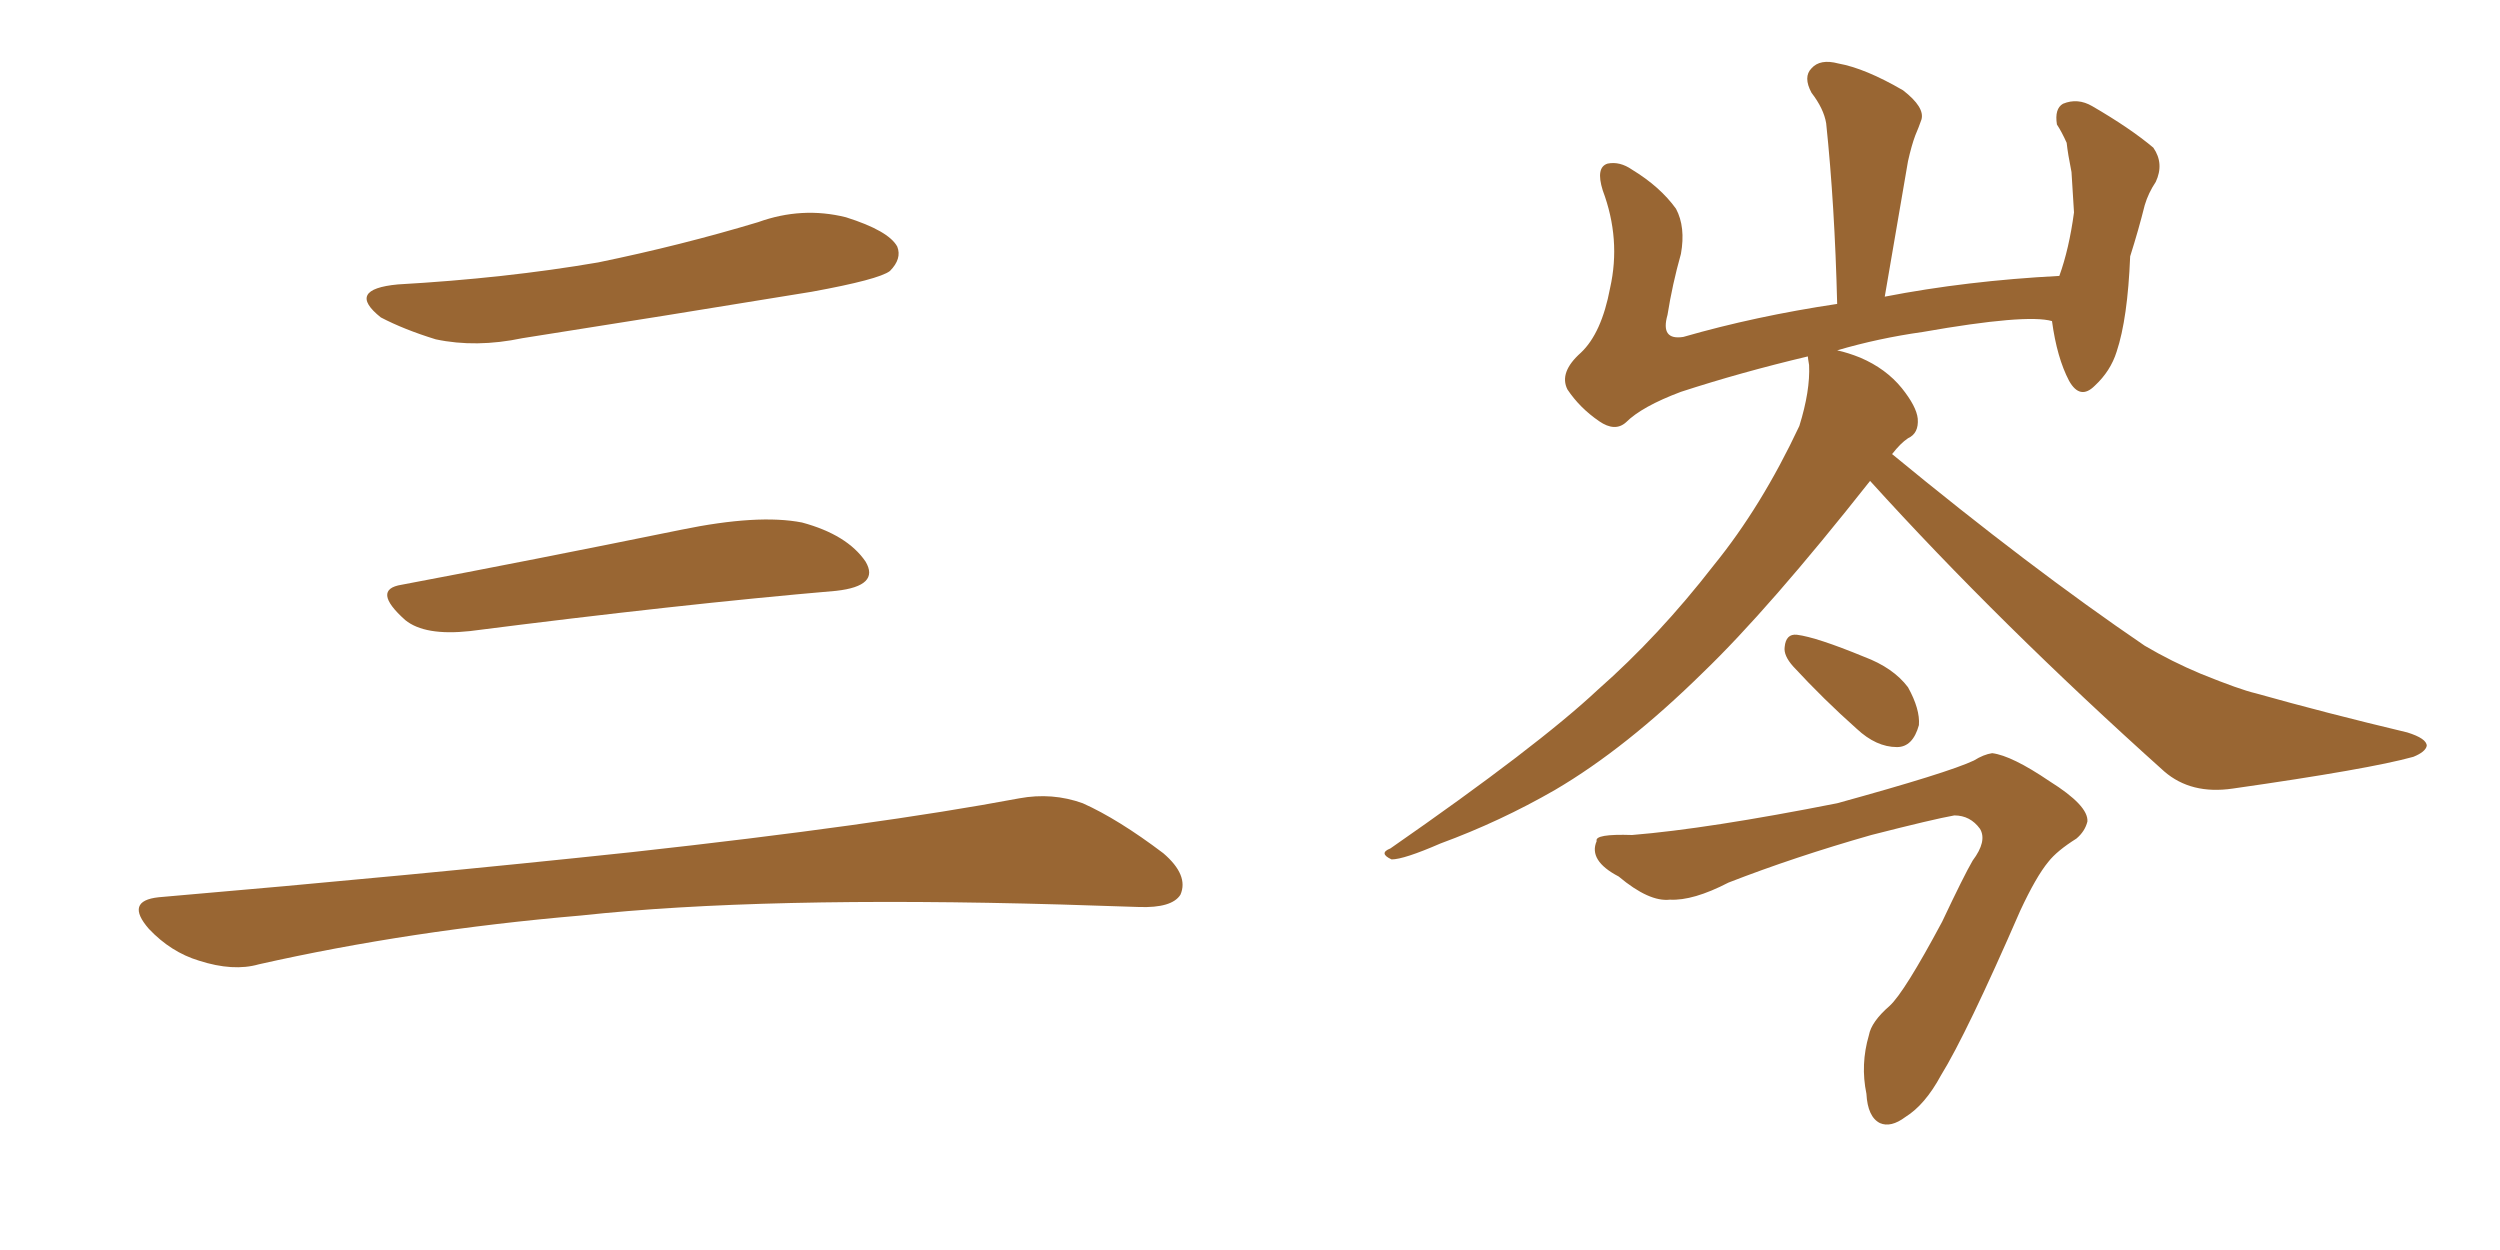 <svg xmlns="http://www.w3.org/2000/svg" xmlns:xlink="http://www.w3.org/1999/xlink" width="300" height="150"><path fill="#996633" padding="10" d="M47.75 34.13L47.75 34.13Q60.64 33.40 71.78 31.49L71.78 31.49Q81.74 29.44 90.97 26.66L90.97 26.66Q96.24 24.76 101.51 26.07L101.51 26.07Q106.64 27.69 107.67 29.59L107.67 29.59Q108.25 31.05 106.79 32.52L106.79 32.52Q105.47 33.54 97.41 35.01L97.41 35.01Q79.54 37.94 62.70 40.58L62.70 40.58Q57.13 41.75 52.29 40.72L52.29 40.72Q48.49 39.55 45.70 38.09L45.70 38.09Q41.46 34.72 47.75 34.13ZM48.19 70.17L48.19 70.17Q63.72 67.24 81.74 63.57L81.74 63.57Q90.97 61.67 96.24 62.70L96.24 62.70Q101.66 64.16 103.86 67.38L103.86 67.38Q105.62 70.31 100.34 70.90L100.34 70.90Q81.59 72.51 56.40 75.73L56.40 75.73Q50.98 76.32 48.63 74.41L48.63 74.41Q44.53 70.75 48.19 70.17ZM19.04 107.67L19.04 107.67L19.04 107.67Q49.80 105.03 75.88 102.25L75.88 102.25Q105.18 99.02 122.31 95.80L122.31 95.80Q126.27 95.07 129.93 96.39L129.93 96.39Q134.18 98.29 139.60 102.39L139.60 102.39Q142.68 105.03 141.65 107.37L141.65 107.37Q140.63 108.98 136.67 108.84L136.67 108.84Q132.28 108.69 127.29 108.54L127.29 108.54Q91.41 107.52 69.73 109.86L69.73 109.86Q49.22 111.62 31.05 115.72L31.05 115.72Q27.98 116.60 23.88 115.28L23.88 115.28Q20.51 114.26 17.87 111.47L17.87 111.47Q14.94 108.11 19.04 107.67ZM224.41 57.71L224.41 57.71Q212.26 73.10 204.35 80.71L204.35 80.71Q195.12 89.79 186.62 94.78L186.62 94.78Q180.03 98.58 172.85 101.22L172.85 101.22Q168.46 103.13 166.99 103.13L166.99 103.13Q165.38 102.39 166.85 101.81L166.85 101.81Q184.57 89.50 191.75 82.76L191.75 82.76Q199.07 76.32 205.66 67.82L205.66 67.82Q211.38 60.79 215.92 51.12L215.92 51.12Q217.24 46.88 217.09 43.80L217.09 43.80Q216.94 42.92 216.94 42.77L216.94 42.77Q208.89 44.68 201.71 47.02L201.71 47.02Q197.02 48.78 195.12 50.68L195.12 50.68Q193.80 51.86 191.89 50.54L191.89 50.54Q189.55 48.93 188.09 46.73L188.09 46.73Q187.06 44.68 189.70 42.33L189.70 42.33Q192.19 39.99 193.21 34.57L193.21 34.57Q194.53 28.71 192.33 22.85L192.33 22.85Q191.46 20.07 192.92 19.63L192.92 19.63Q194.38 19.34 195.85 20.36L195.85 20.36Q199.22 22.41 201.12 25.05L201.12 25.05Q202.29 27.25 201.71 30.47L201.71 30.47Q200.68 34.13 200.10 37.79L200.10 37.79Q199.22 40.87 202.00 40.43L202.00 40.43Q210.64 37.94 220.46 36.47L220.46 36.47Q220.17 24.61 219.14 14.79L219.14 14.79Q218.85 13.04 217.38 11.13L217.38 11.13Q216.36 9.23 217.38 8.20L217.38 8.20Q218.41 7.03 220.61 7.62L220.61 7.62Q223.83 8.20 228.37 10.84L228.37 10.84Q231.01 12.89 230.57 14.36L230.57 14.36Q230.27 15.23 229.83 16.26L229.83 16.26Q229.39 17.43 228.96 19.34L228.96 19.34Q227.64 27.10 226.17 35.60L226.17 35.60Q235.99 33.69 247.12 33.11L247.12 33.11Q248.29 29.88 248.88 25.49L248.88 25.49Q248.73 22.85 248.58 20.65L248.58 20.65Q248.14 18.46 248.00 17.14L248.00 17.14Q247.41 15.82 246.83 14.94L246.83 14.94Q246.53 13.04 247.56 12.45L247.56 12.45Q249.32 11.72 251.07 12.74L251.07 12.74Q255.62 15.38 258.40 17.72L258.40 17.72Q259.72 19.63 258.69 21.83L258.69 21.83Q257.81 23.14 257.37 24.61L257.37 24.61Q256.64 27.54 255.62 30.76L255.62 30.76Q255.32 38.23 254.00 42.19L254.00 42.19Q253.27 44.53 251.37 46.29L251.37 46.29Q249.61 48.05 248.29 45.70L248.29 45.70Q246.83 42.92 246.24 38.53L246.24 38.53Q243.16 37.65 230.71 39.84L230.71 39.84Q225.44 40.58 220.46 42.04L220.46 42.04Q221.78 42.33 223.24 42.92L223.24 42.92Q226.32 44.24 228.22 46.58L228.22 46.58Q229.98 48.78 230.13 50.24L230.13 50.24Q230.27 52.00 228.96 52.59L228.96 52.59Q228.08 53.17 227.05 54.49L227.05 54.49Q243.60 68.12 257.37 77.49L257.37 77.49Q260.60 79.39 264.11 80.86L264.11 80.86Q268.80 82.76 270.70 83.20L270.70 83.20Q279.05 85.55 288.87 87.89L288.87 87.89Q291.21 88.62 291.21 89.50L291.21 89.50Q291.06 90.23 289.60 90.82L289.60 90.82Q284.33 92.29 267.92 94.63L267.92 94.63Q262.94 95.36 259.72 92.58L259.72 92.58Q239.94 74.85 224.41 57.71ZM215.19 79.98L215.19 79.98Q214.01 78.66 214.16 77.64L214.16 77.64Q214.31 76.03 215.63 76.17L215.63 76.17Q217.97 76.46 223.68 78.81L223.68 78.81Q227.20 80.13 228.96 82.47L228.96 82.47Q230.42 85.11 230.27 87.01L230.27 87.01Q229.54 89.65 227.64 89.65L227.64 89.65Q225.15 89.65 222.80 87.45L222.80 87.45Q218.85 83.94 215.19 79.98ZM195.85 100.20L195.85 100.20L195.85 100.20Q204.93 99.46 220.46 96.39L220.46 96.39Q233.79 92.72 236.87 91.26L236.87 91.26Q238.04 90.53 239.06 90.38L239.06 90.38Q241.41 90.67 245.95 93.75L245.95 93.75Q250.63 96.68 250.49 98.58L250.49 98.58Q250.20 99.76 249.17 100.63L249.17 100.63Q246.83 102.10 245.80 103.42L245.80 103.42Q244.34 105.18 242.43 109.28L242.43 109.28Q235.99 124.07 232.91 129.05L232.91 129.05Q231.01 132.57 228.66 134.03L228.66 134.03Q226.90 135.35 225.59 134.77L225.59 134.77Q224.12 134.03 223.97 131.25L223.97 131.25Q223.24 127.73 224.27 124.22L224.27 124.22Q224.56 122.61 226.76 120.70L226.76 120.70Q228.52 119.09 233.06 110.60L233.06 110.60Q235.69 105.03 236.72 103.27L236.72 103.27Q238.48 100.93 237.60 99.46L237.60 99.46Q236.43 97.85 234.52 97.85L234.52 97.85Q232.03 98.29 224.56 100.20L224.56 100.20Q215.33 102.83 207.42 105.91L207.42 105.91Q203.17 108.11 200.39 107.96L200.39 107.96Q197.90 108.25 194.24 105.18L194.24 105.18Q190.58 103.27 191.60 100.93L191.60 100.93Q191.31 100.05 195.85 100.20Z"/></svg>